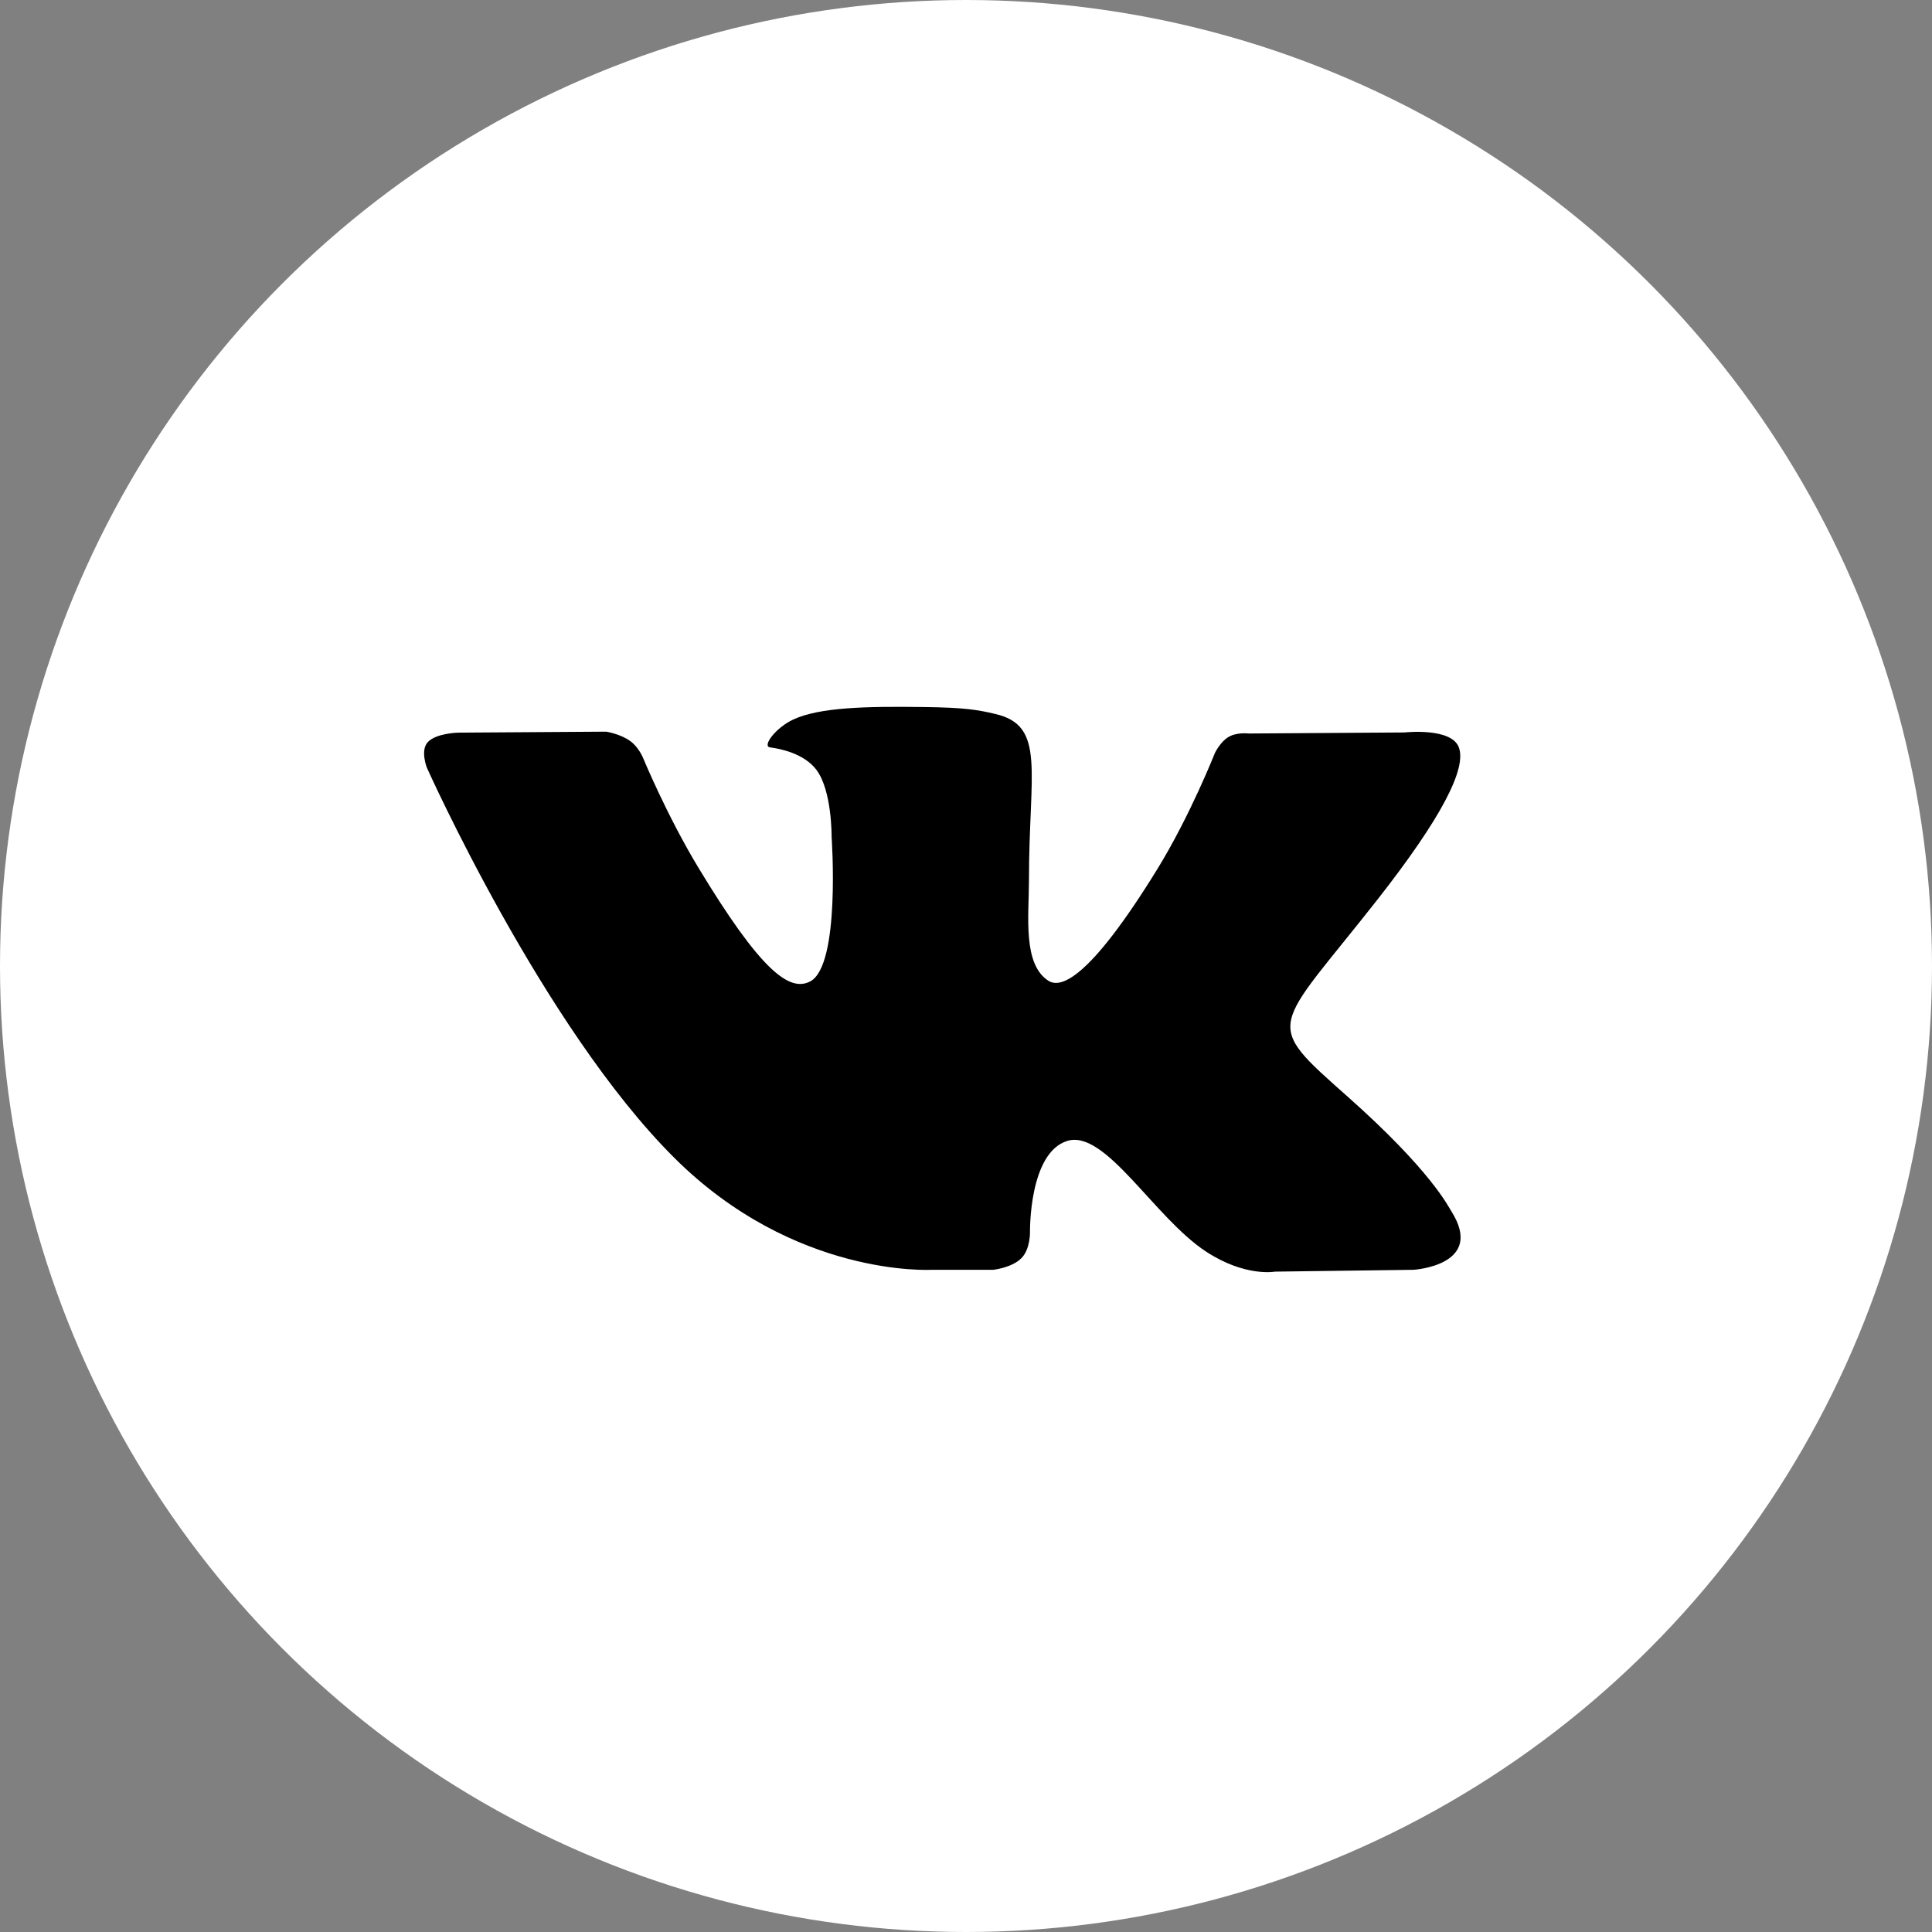 <?xml version="1.0" encoding="UTF-8"?> <svg xmlns="http://www.w3.org/2000/svg" width="41" height="41" viewBox="0 0 41 41" fill="none"><rect x="0" y="0" width="41" height="41" fill="#808080" stroke="none"/> <circle cx="20.5" cy="20.5" r="20.5" fill="white"></circle> <path d="M29.996 26.947L27.057 26.986C27.057 26.986 26.425 27.105 25.595 26.561C24.496 25.841 23.46 23.965 22.652 24.211C21.832 24.46 21.858 26.146 21.858 26.146C21.858 26.146 21.866 26.508 21.678 26.698C21.476 26.905 21.079 26.947 21.079 26.947H19.764C19.764 26.947 16.861 27.116 14.308 24.569C11.52 21.794 9.058 16.289 9.058 16.289C9.058 16.289 8.918 15.931 9.073 15.755C9.245 15.559 9.719 15.548 9.719 15.548L12.864 15.527C12.864 15.527 13.162 15.573 13.371 15.724C13.548 15.847 13.643 16.075 13.643 16.075C13.643 16.075 14.15 17.304 14.822 18.415C16.134 20.585 16.748 21.06 17.192 20.828C17.843 20.491 17.648 17.761 17.648 17.761C17.648 17.761 17.659 16.77 17.321 16.331C17.06 15.991 16.564 15.889 16.343 15.861C16.167 15.839 16.457 15.446 16.832 15.27C17.398 15.007 18.397 14.989 19.577 15.004C20.495 15.014 20.76 15.067 21.12 15.151C22.203 15.4 21.836 16.366 21.836 18.685C21.836 19.426 21.697 20.47 22.255 20.817C22.497 20.965 23.085 20.838 24.559 18.446C25.257 17.311 25.782 15.98 25.782 15.98C25.782 15.98 25.896 15.741 26.072 15.639C26.252 15.534 26.498 15.566 26.498 15.566L29.805 15.544C29.805 15.544 30.801 15.432 30.959 15.861C31.128 16.31 30.588 17.361 29.236 19.085C27.017 21.913 26.77 21.65 28.611 23.283C30.371 24.847 30.735 25.605 30.797 25.7C31.532 26.856 29.996 26.947 29.996 26.947Z" fill="black"></path> </svg> 